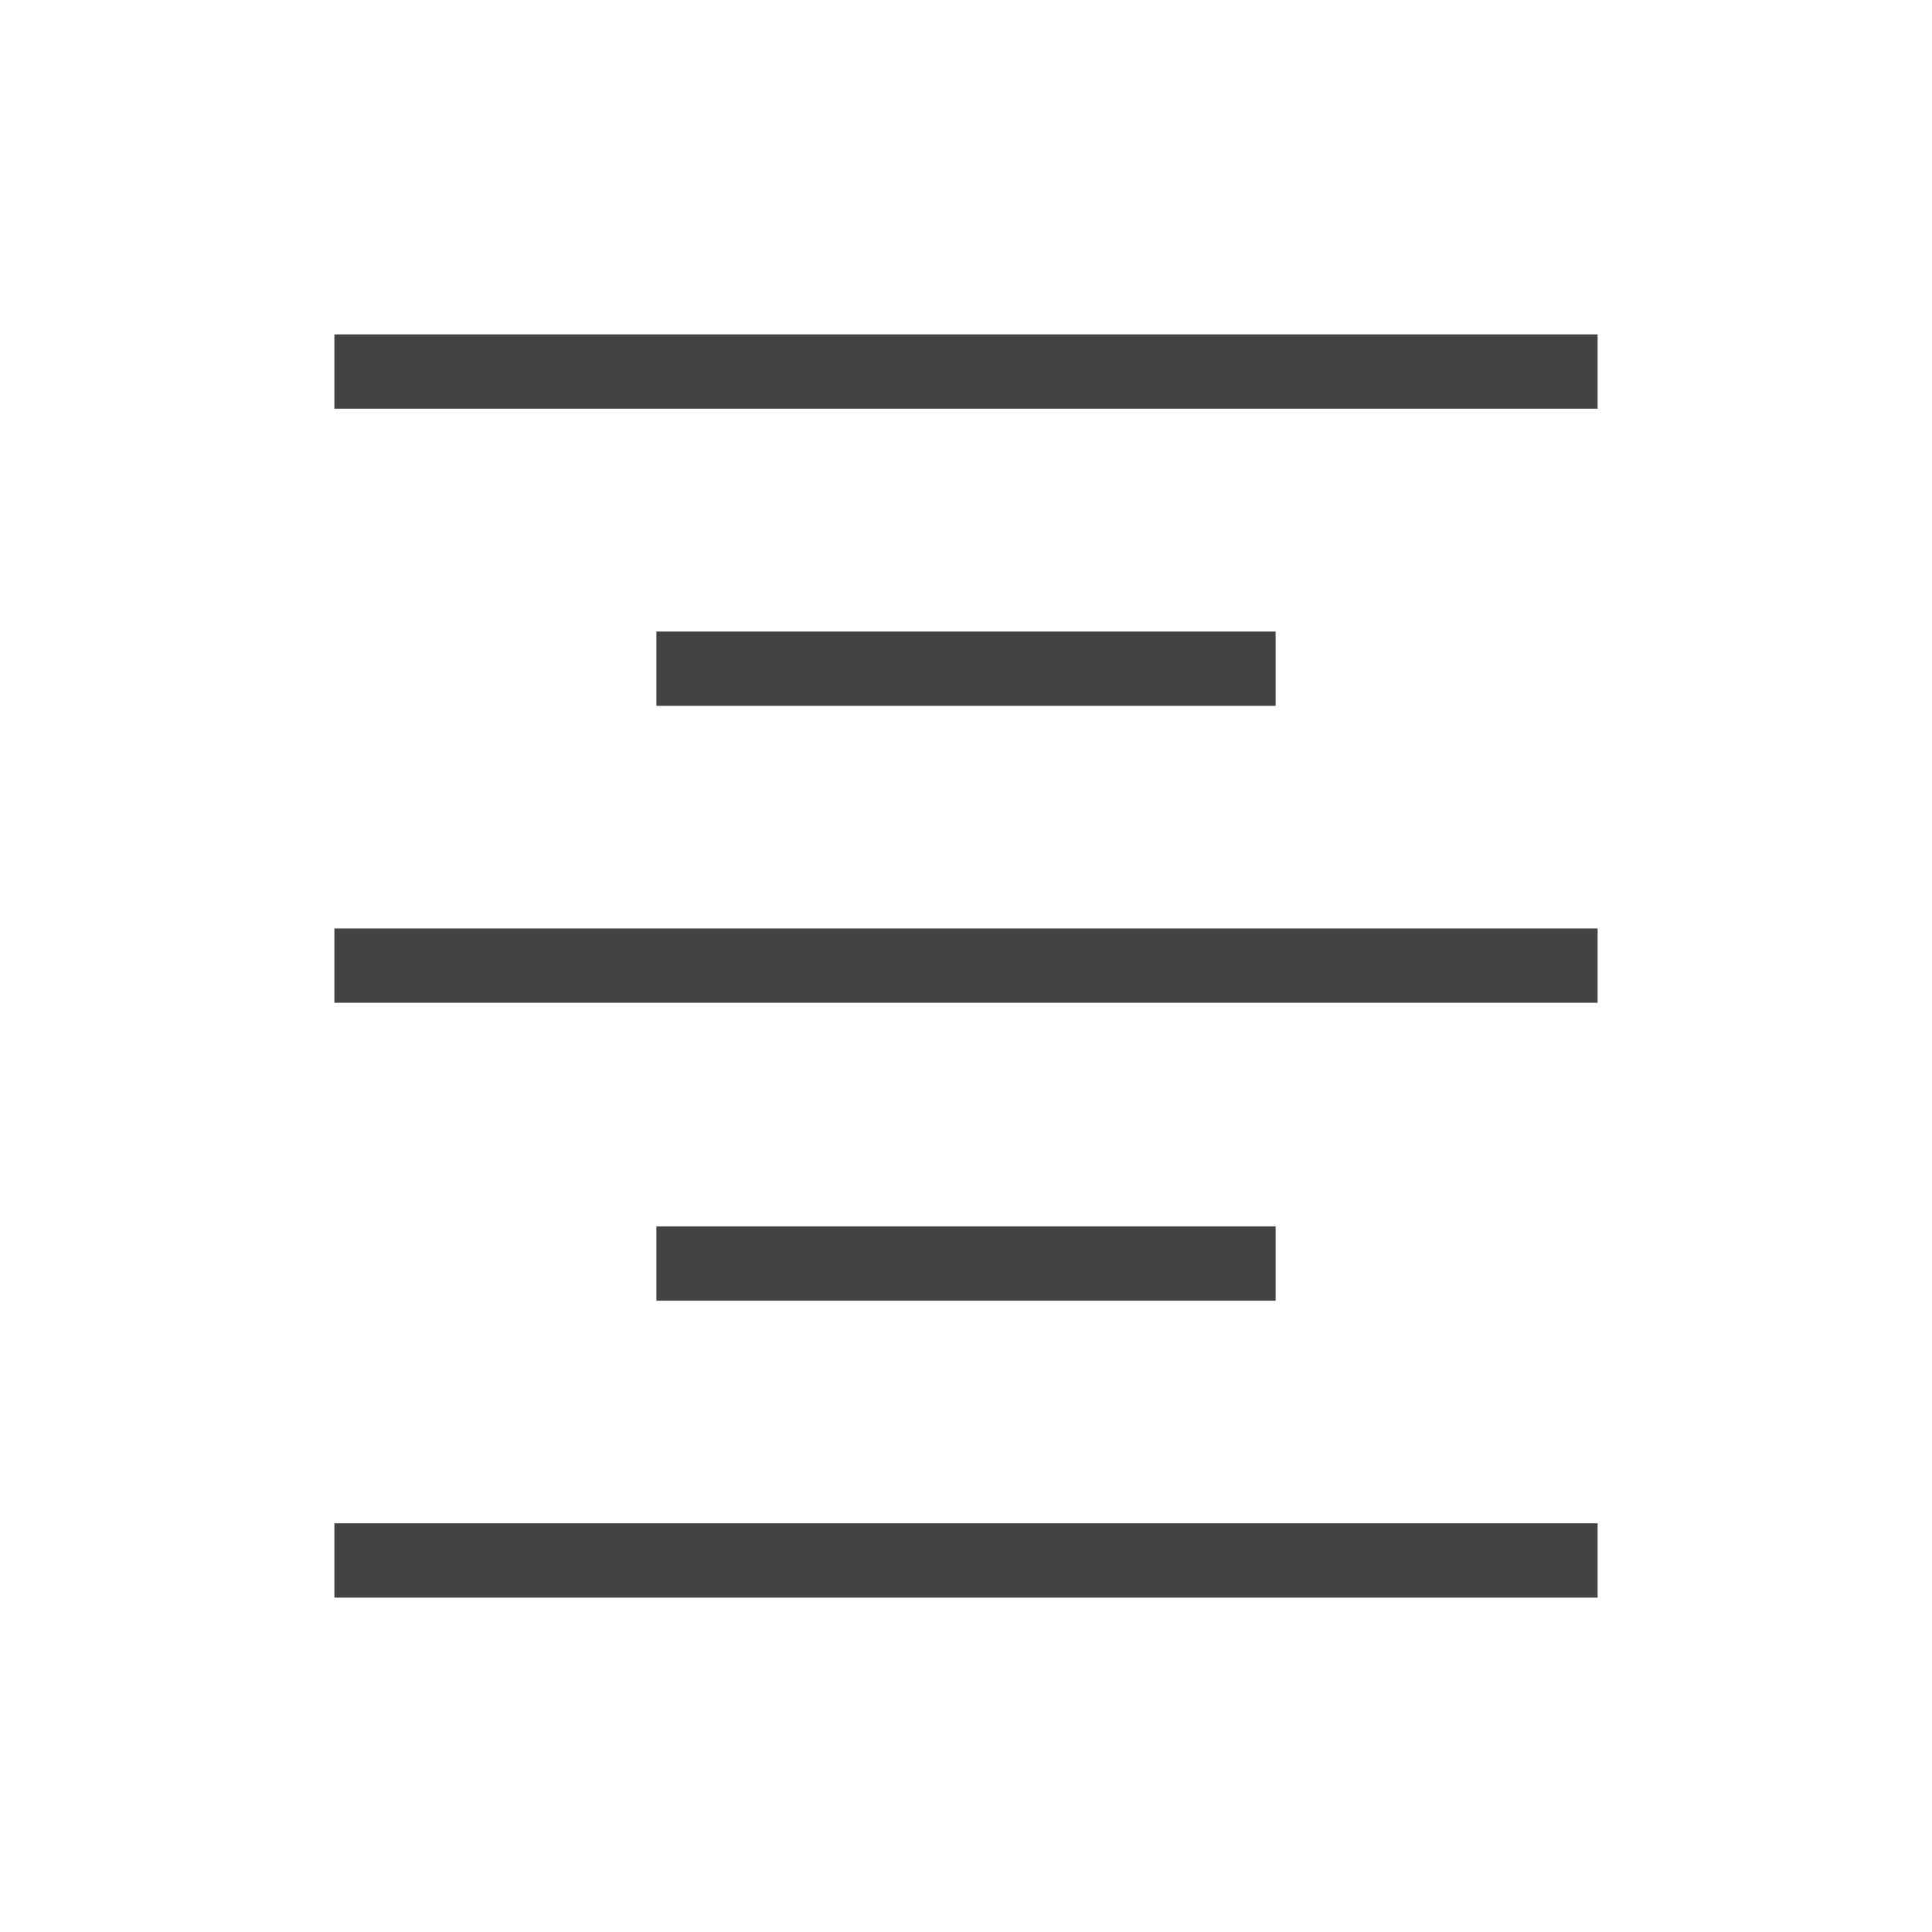 <svg xmlns="http://www.w3.org/2000/svg" height="24px" viewBox="0 -960 960 960" width="24px" fill="#434343"><path d="M166.15-166.15v-36.93h627.7v36.93h-627.7Zm160-147.54v-36.93h307.7v36.93h-307.7Zm-160-148.04v-36.92h627.7v36.92h-627.7Zm160-147.54v-36.92h307.7v36.92h-307.7Zm-160-147.65v-36.93h627.7v36.93h-627.7Z"/></svg>